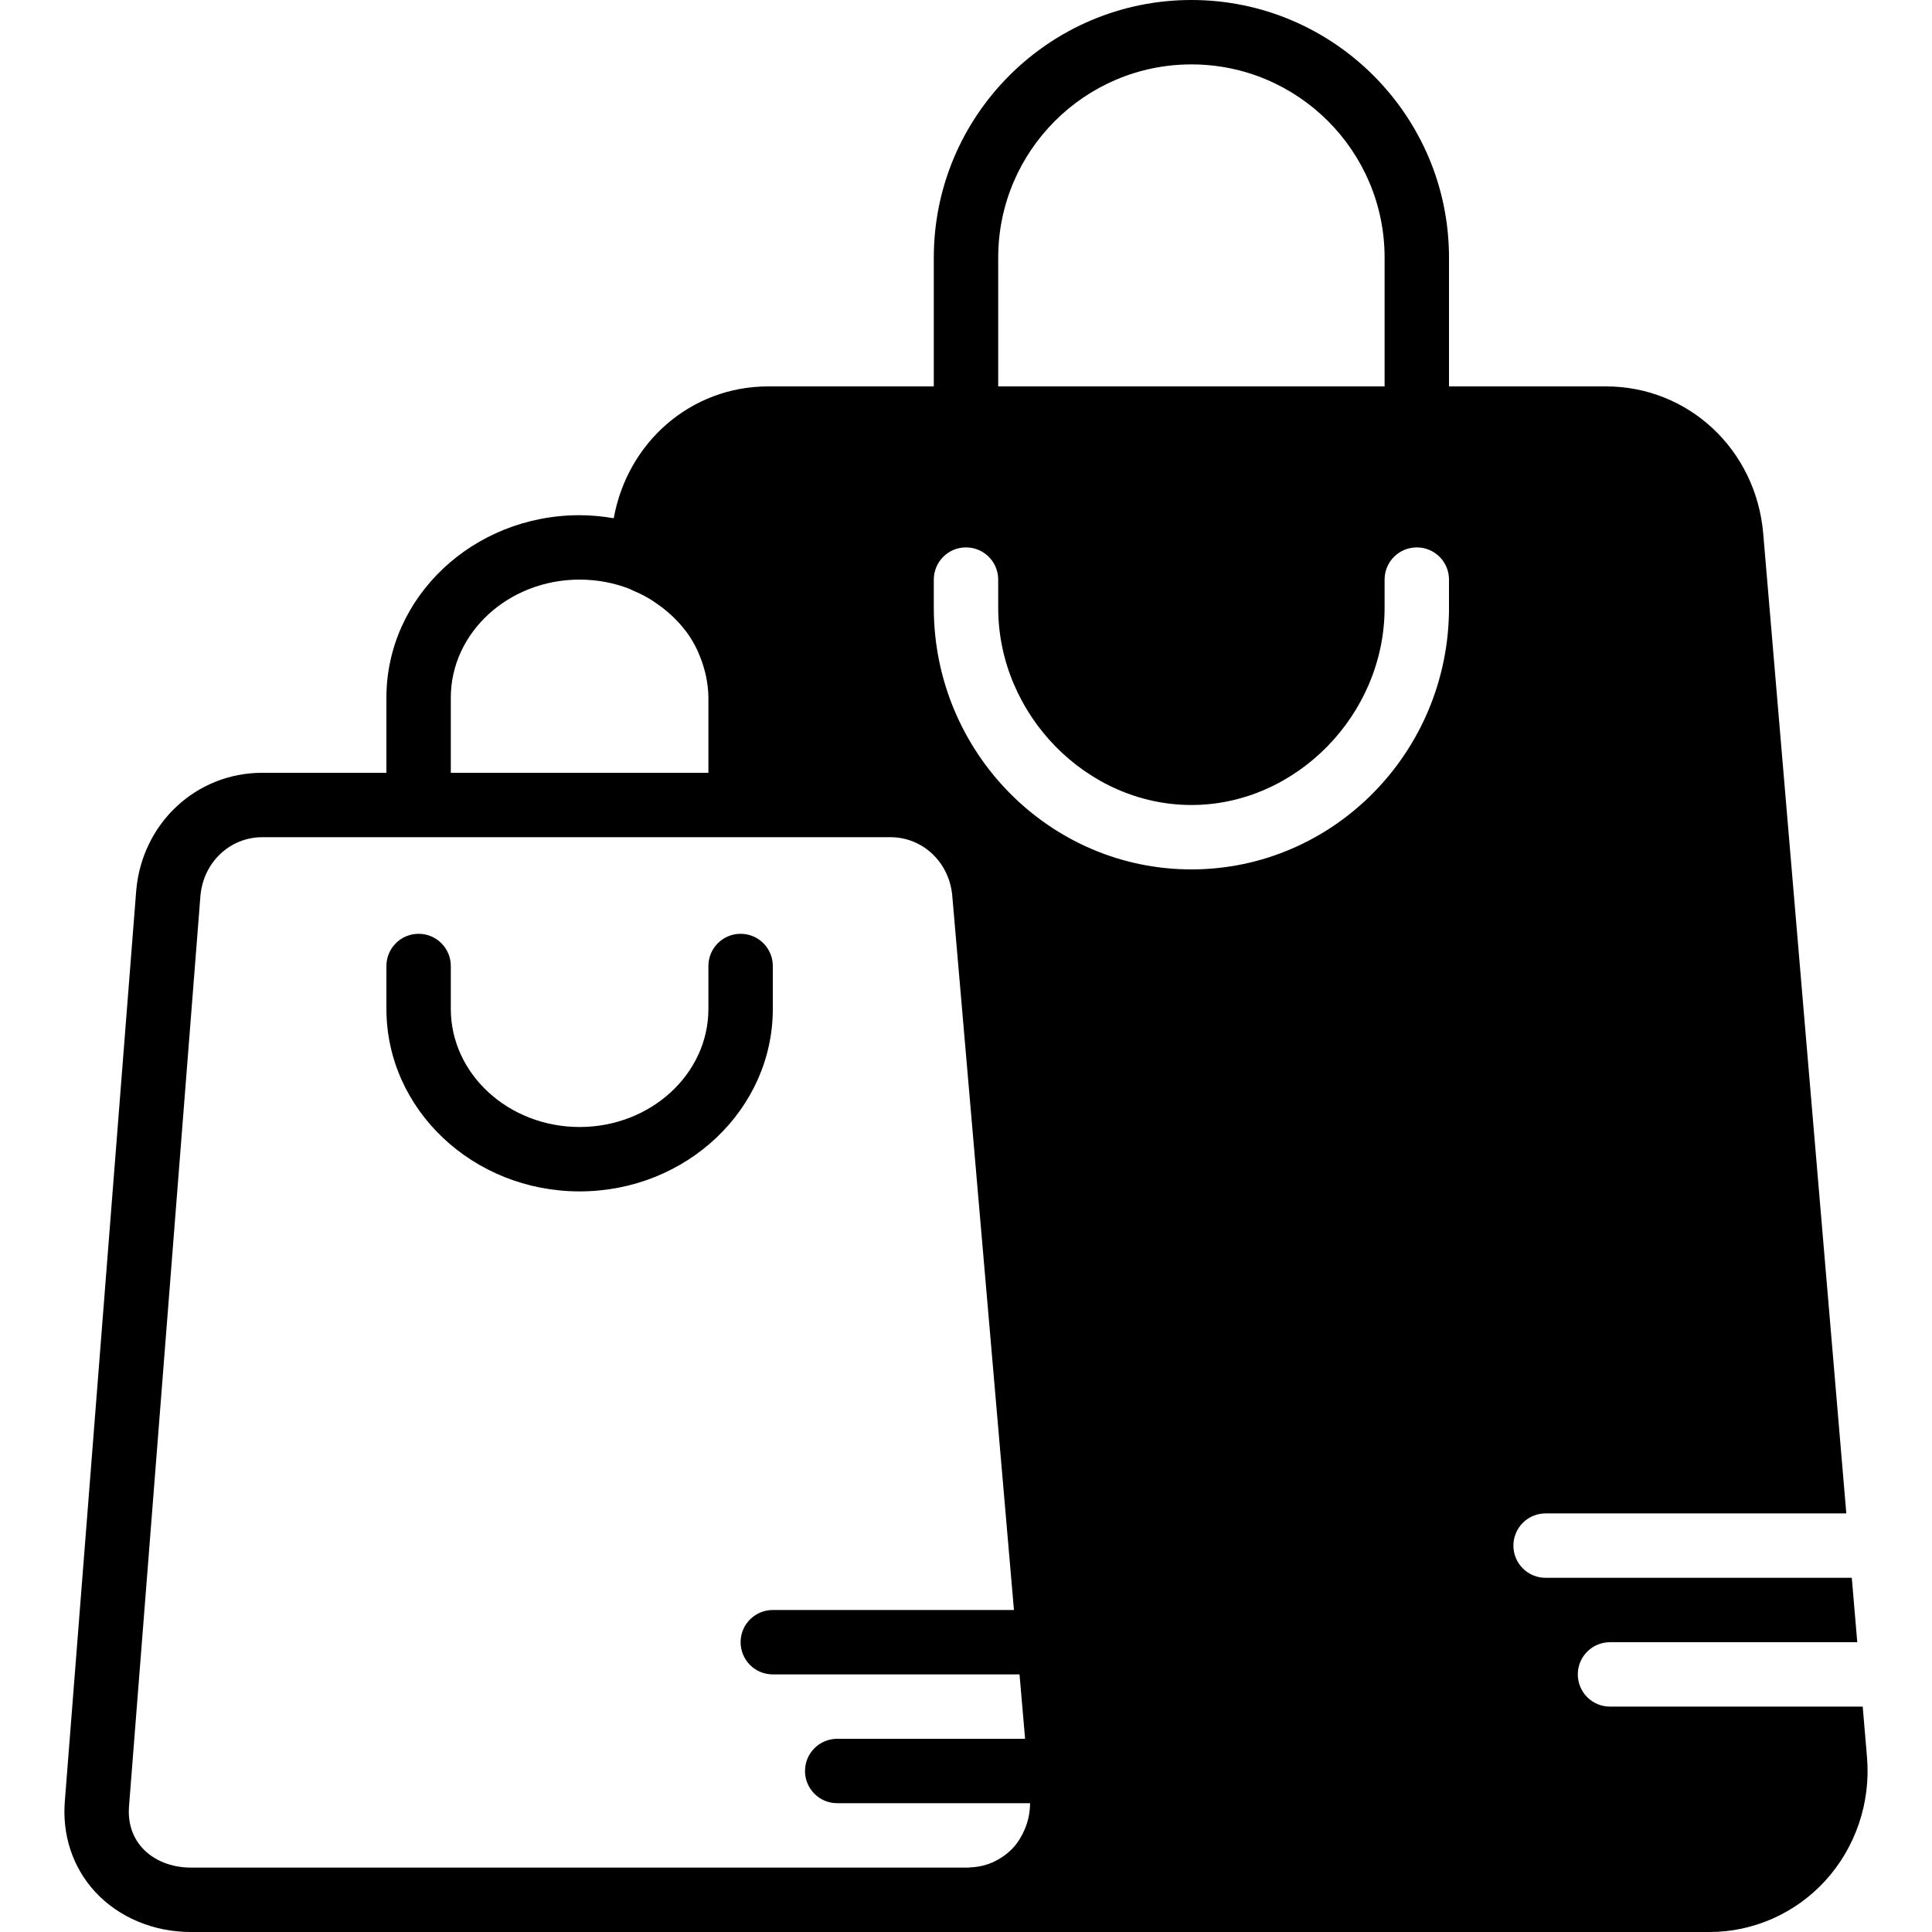 <?xml version="1.0" encoding="iso-8859-1"?>
<!-- Uploaded to: SVG Repo, www.svgrepo.com, Generator: SVG Repo Mixer Tools -->
<svg fill="#000000" height="800px" width="800px" version="1.1" id="Layer_1" xmlns="http://www.w3.org/2000/svg" xmlns:xlink="http://www.w3.org/1999/xlink" 
	 viewBox="0 0 512 512" xml:space="preserve">
<g>
	<g>
		<g>
			<path d="M204.801,256c0-4.719-3.814-8.533-8.533-8.533s-8.533,3.814-8.533,8.533v11.375c0,17.254-15.309,31.292-34.133,31.292
				s-34.133-14.037-34.133-31.292V256c0-4.719-3.814-8.533-8.533-8.533c-4.719,0-8.533,3.814-8.533,8.533v11.375
				c0,26.667,22.963,48.358,51.2,48.358s51.2-21.692,51.2-48.358V256z"/>
			<path d="M494.772,465.647l-1.135-13.38h-66.97c-4.719,0-8.533-3.814-8.533-8.533c0-4.719,3.814-8.533,8.533-8.533h65.527
				l-1.451-17.067h-81.143c-4.719,0-8.533-3.814-8.533-8.533s3.814-8.533,8.533-8.533h79.693L467.269,141.38
				c-1.894-22.221-19.806-38.98-41.677-38.98h-41.591V68.267C384.001,30.626,353.375,0,315.734,0
				c-37.641,0-68.267,30.626-68.267,68.267V102.4h-43.878c-20.471,0-37.299,14.763-40.943,34.935
				c-2.944-0.495-5.956-0.802-9.045-0.802c-28.237,0-51.2,21.692-51.2,48.358V204.8H69.496c-17.528,0-31.881,13.406-33.399,31.249
				L17.196,477.15c-0.777,9.131,2.065,17.724,7.996,24.183C31.429,508.109,40.679,512,50.578,512h206.046h0.017h196.463
				c11.511,0,22.639-4.915,30.524-13.491C491.734,489.685,495.805,477.705,494.772,465.647z M264.534,68.267
				c0-28.237,22.963-51.2,51.2-51.2c28.237,0,51.2,22.963,51.2,51.2V102.4h-102.4V68.267z M119.468,184.892
				c0-17.254,15.309-31.292,34.133-31.292c4.676,0,9.131,0.87,13.193,2.44c0.026,0.009,0.043,0.034,0.077,0.043
				c0.307,0.12,0.589,0.29,0.896,0.427c1.485,0.623,2.918,1.323,4.275,2.125c0.563,0.333,1.092,0.708,1.63,1.067
				c1.126,0.759,2.21,1.57,3.226,2.44c0.435,0.384,0.879,0.76,1.297,1.152c1.246,1.186,2.398,2.449,3.43,3.806
				c0.094,0.128,0.222,0.247,0.316,0.375c1.101,1.502,2.031,3.115,2.842,4.787c0.222,0.461,0.393,0.939,0.589,1.408
				c0.538,1.289,0.99,2.611,1.348,3.968c0.137,0.529,0.282,1.058,0.393,1.604c0.367,1.835,0.623,3.712,0.623,5.649V204.8h-68.267
				V184.892z M271.583,484.736c-0.759,1.783-1.741,3.465-3.063,4.907c-1.425,1.553-3.089,2.731-4.89,3.618
				c-1.971,0.973-4.113,1.51-6.357,1.604c-0.222,0.008-0.427,0.068-0.649,0.068H50.578c-5.137,0-9.813-1.877-12.817-5.146
				c-2.705-2.944-3.934-6.818-3.558-11.255l18.91-241.092c0.751-8.883,7.799-15.573,16.384-15.573h41.438h85.333h39.714
				c8.593,0,15.633,6.69,16.384,15.582l16.341,189.218h-63.906c-4.719,0-8.533,3.814-8.533,8.533s3.814,8.533,8.533,8.533h65.382
				l1.476,17.067h-49.792c-4.719,0-8.533,3.814-8.533,8.533s3.814,8.533,8.533,8.533h51.106
				C272.974,480.256,272.496,482.577,271.583,484.736z M384.001,161.075c0,38.221-30.626,69.325-68.267,69.325
				c-37.641,0-68.267-31.104-68.267-69.325V153.6c0-4.719,3.814-8.533,8.533-8.533s8.533,3.814,8.533,8.533v7.475
				c0,28.322,23.45,52.258,51.2,52.258c27.75,0,51.2-23.936,51.2-52.258V153.6c0-4.719,3.814-8.533,8.533-8.533
				s8.533,3.814,8.533,8.533V161.075z"/>
		</g>
	</g>
</g>
</svg>